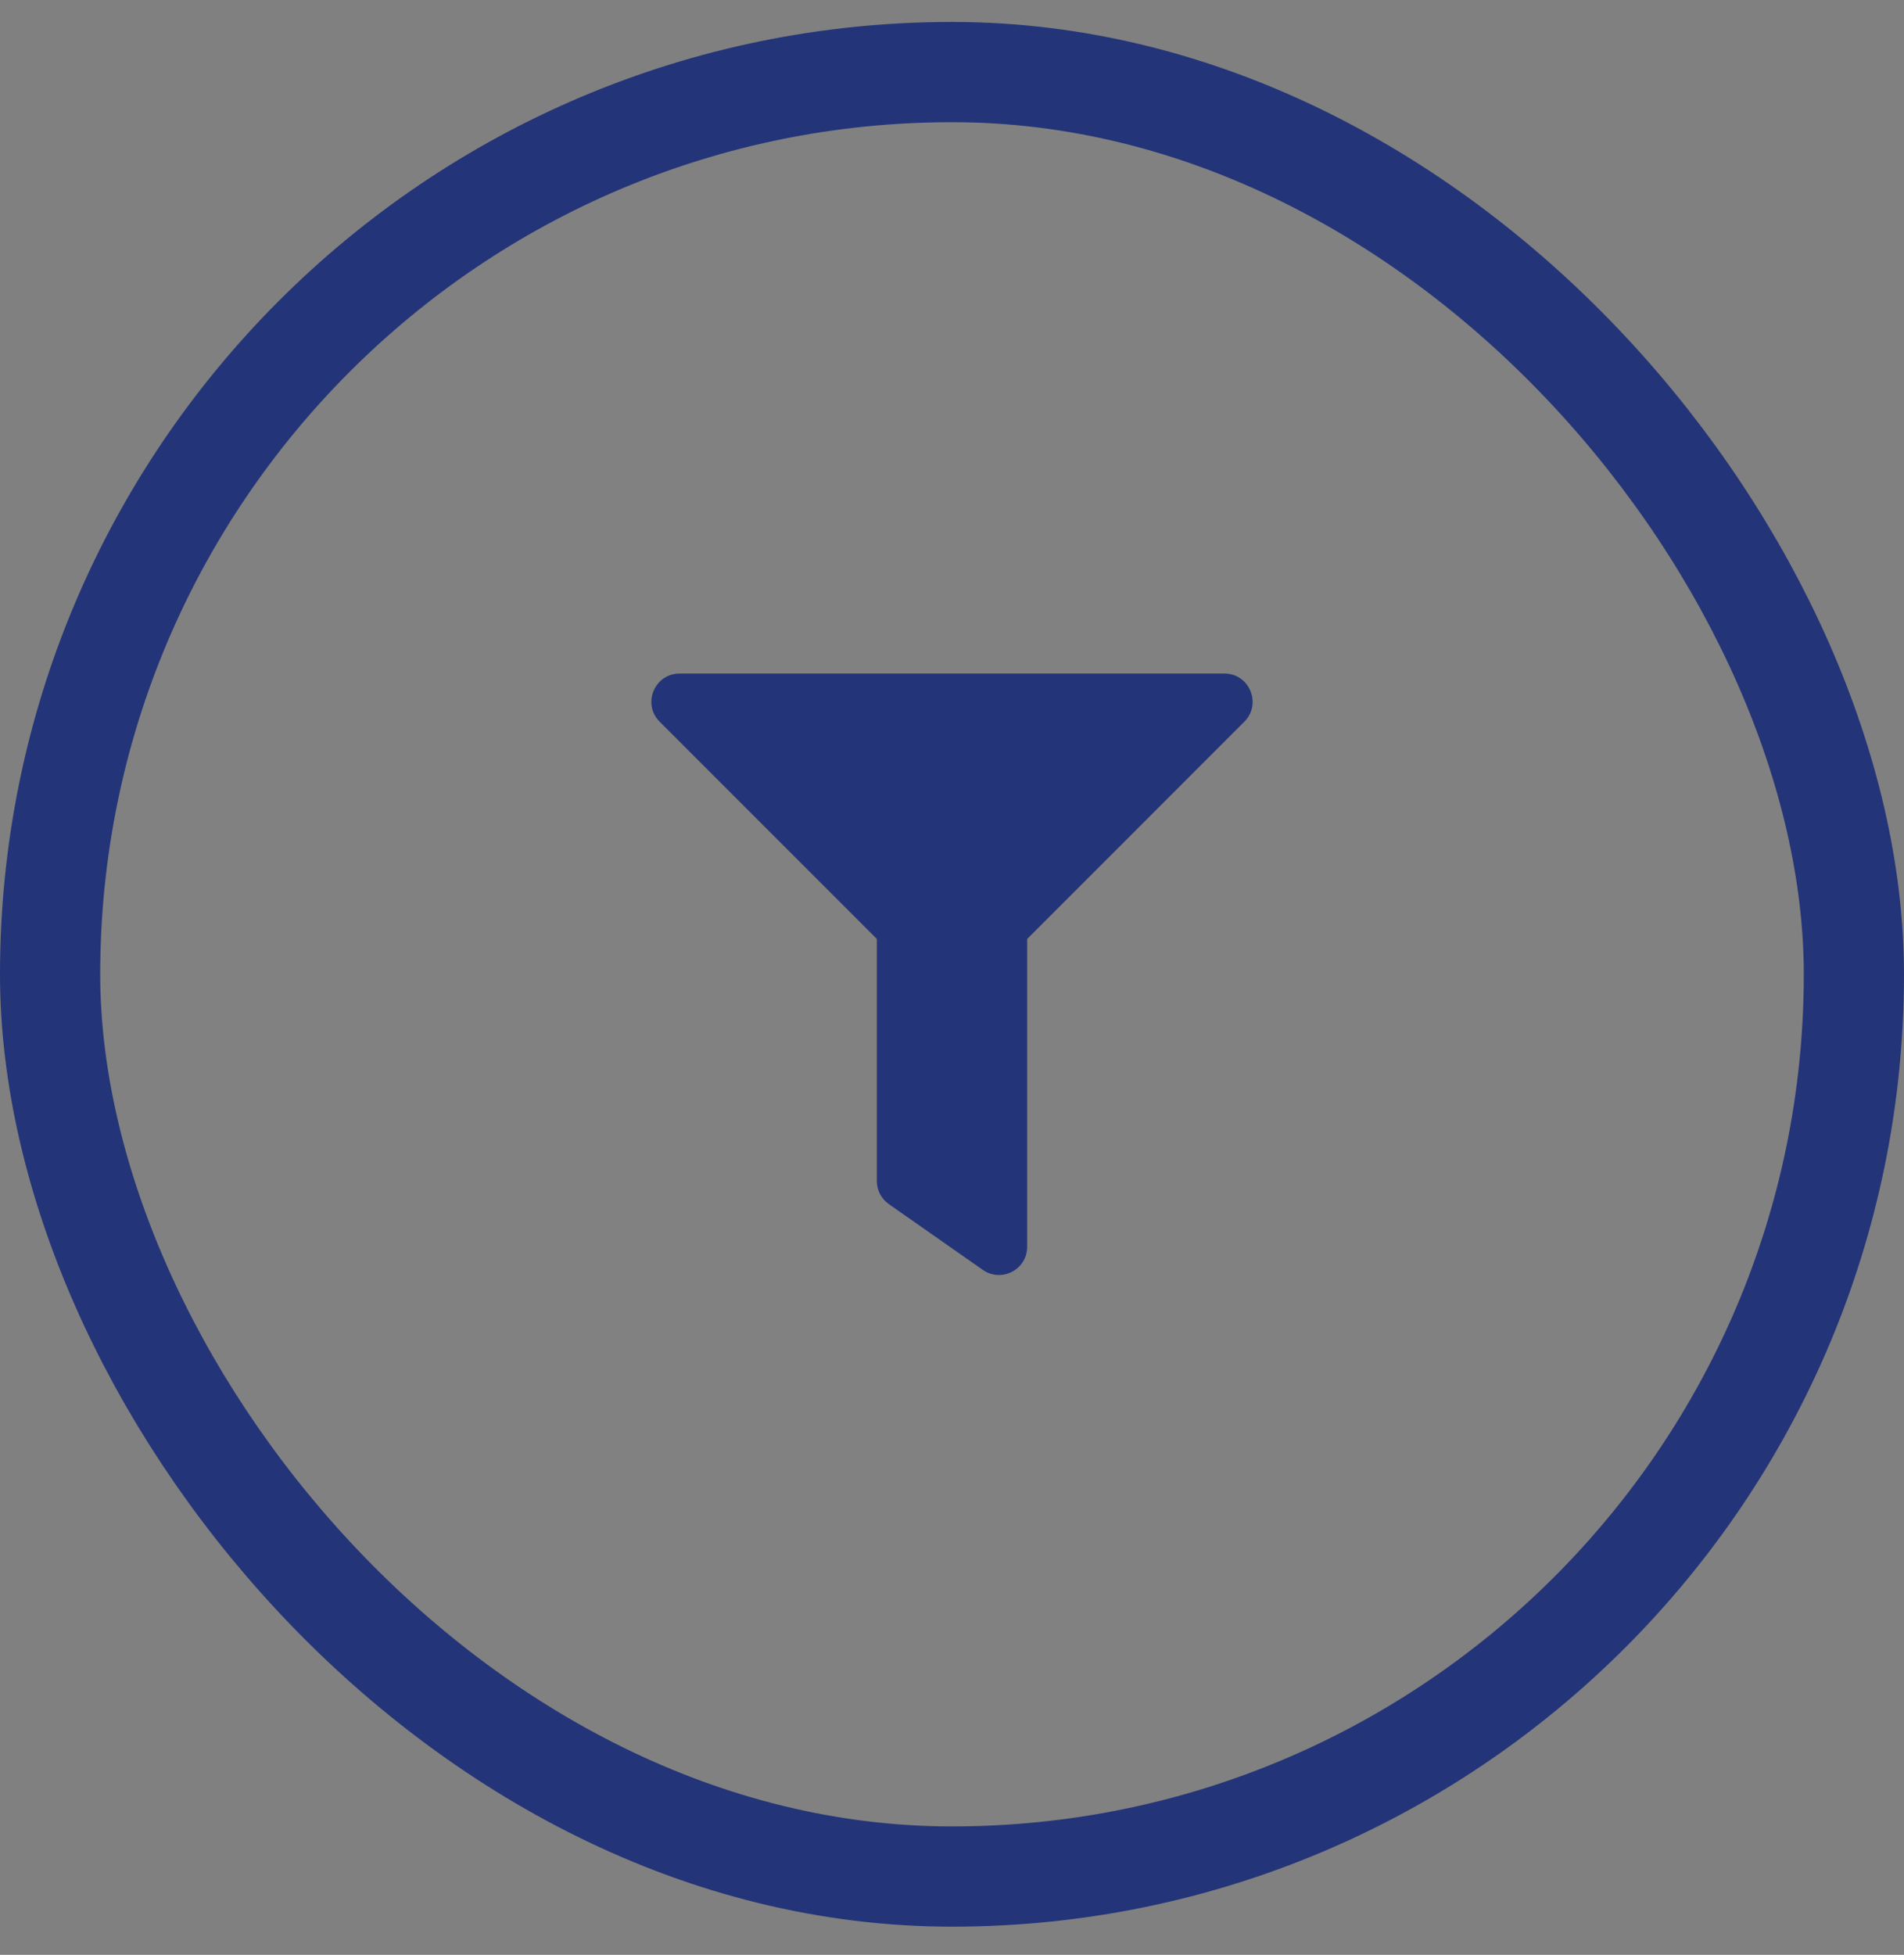 <svg width="38" height="39" viewBox="0 0 38 39" fill="none" xmlns="http://www.w3.org/2000/svg">
<rect x="0" y="0" width="38" height="39" fill="#808080" stroke="none"/>
<rect x="1" y="1.438" width="36" height="36" rx="18" fill="white" fill-opacity="0.01"/>
<rect x="1" y="1.438" width="36" height="36" rx="18" stroke="#243478" stroke-width="2"/>
<path d="M24.437 13.438H13.563C13.063 13.438 12.811 14.044 13.165 14.398L17.5 18.733V23.562C17.5 23.746 17.589 23.918 17.74 24.023L19.615 25.335C19.985 25.594 20.5 25.332 20.5 24.875V18.733L24.835 14.398C25.188 14.044 24.938 13.438 24.437 13.438Z" fill="#243478"/>
</svg>
